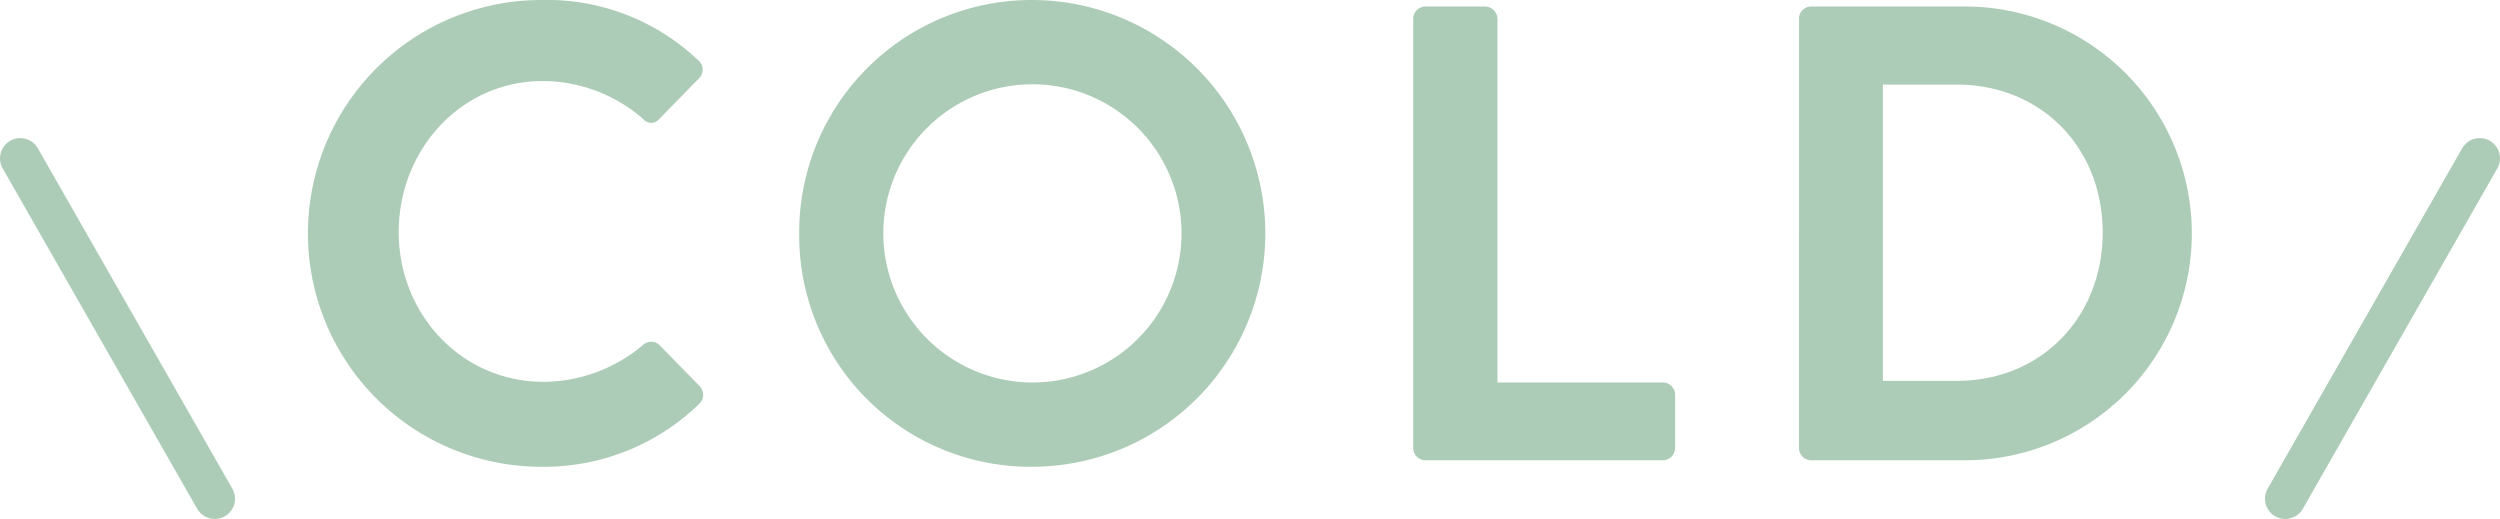 <svg xmlns="http://www.w3.org/2000/svg" viewBox="0 0 308.5 64.04"><g data-name="レイヤー 2"><path d="M66.8 0a27.08 27.08 0 0119.36 7.44 1.49 1.49 0 01.08 2.24l-4.88 5a1.28 1.28 0 01-2 0A18.93 18.93 0 0067 10c-10.2 0-17.8 8.56-17.8 18.64s7.68 18.48 17.92 18.48a19.2 19.2 0 0012.24-4.56 1.47 1.47 0 012 0l5 5.12a1.52 1.52 0 01-.08 2.16A27.46 27.46 0 0166.8 57.6a28.8 28.8 0 110-57.6zm60.54 0a28.8 28.8 0 110 57.6 28.54 28.54 0 01-28.72-28.72A28.68 28.68 0 01127.34 0zm0 47.2A18.4 18.4 0 10109 28.88a18.44 18.44 0 0018.34 18.32zm47.05-44.88A1.52 1.52 0 01175.91.8h7.36a1.57 1.57 0 011.52 1.52V47.2h20.4a1.52 1.52 0 011.52 1.52v6.56a1.52 1.52 0 01-1.52 1.52h-29.28a1.52 1.52 0 01-1.52-1.52zm47.61 0A1.5 1.5 0 01223.47.8h19a28 28 0 110 56h-19a1.5 1.5 0 01-1.47-1.52zM241.47 47c10.4 0 18-7.84 18-18.32s-7.6-18.24-18-18.24h-9.12V47z" fill="#adccb7"/><path d="M2.5 19.54l24 42m279.5-42l-24 42" fill="none" stroke="#adccb7" stroke-linecap="round" stroke-miterlimit="10" stroke-width="5"/></g></svg>
